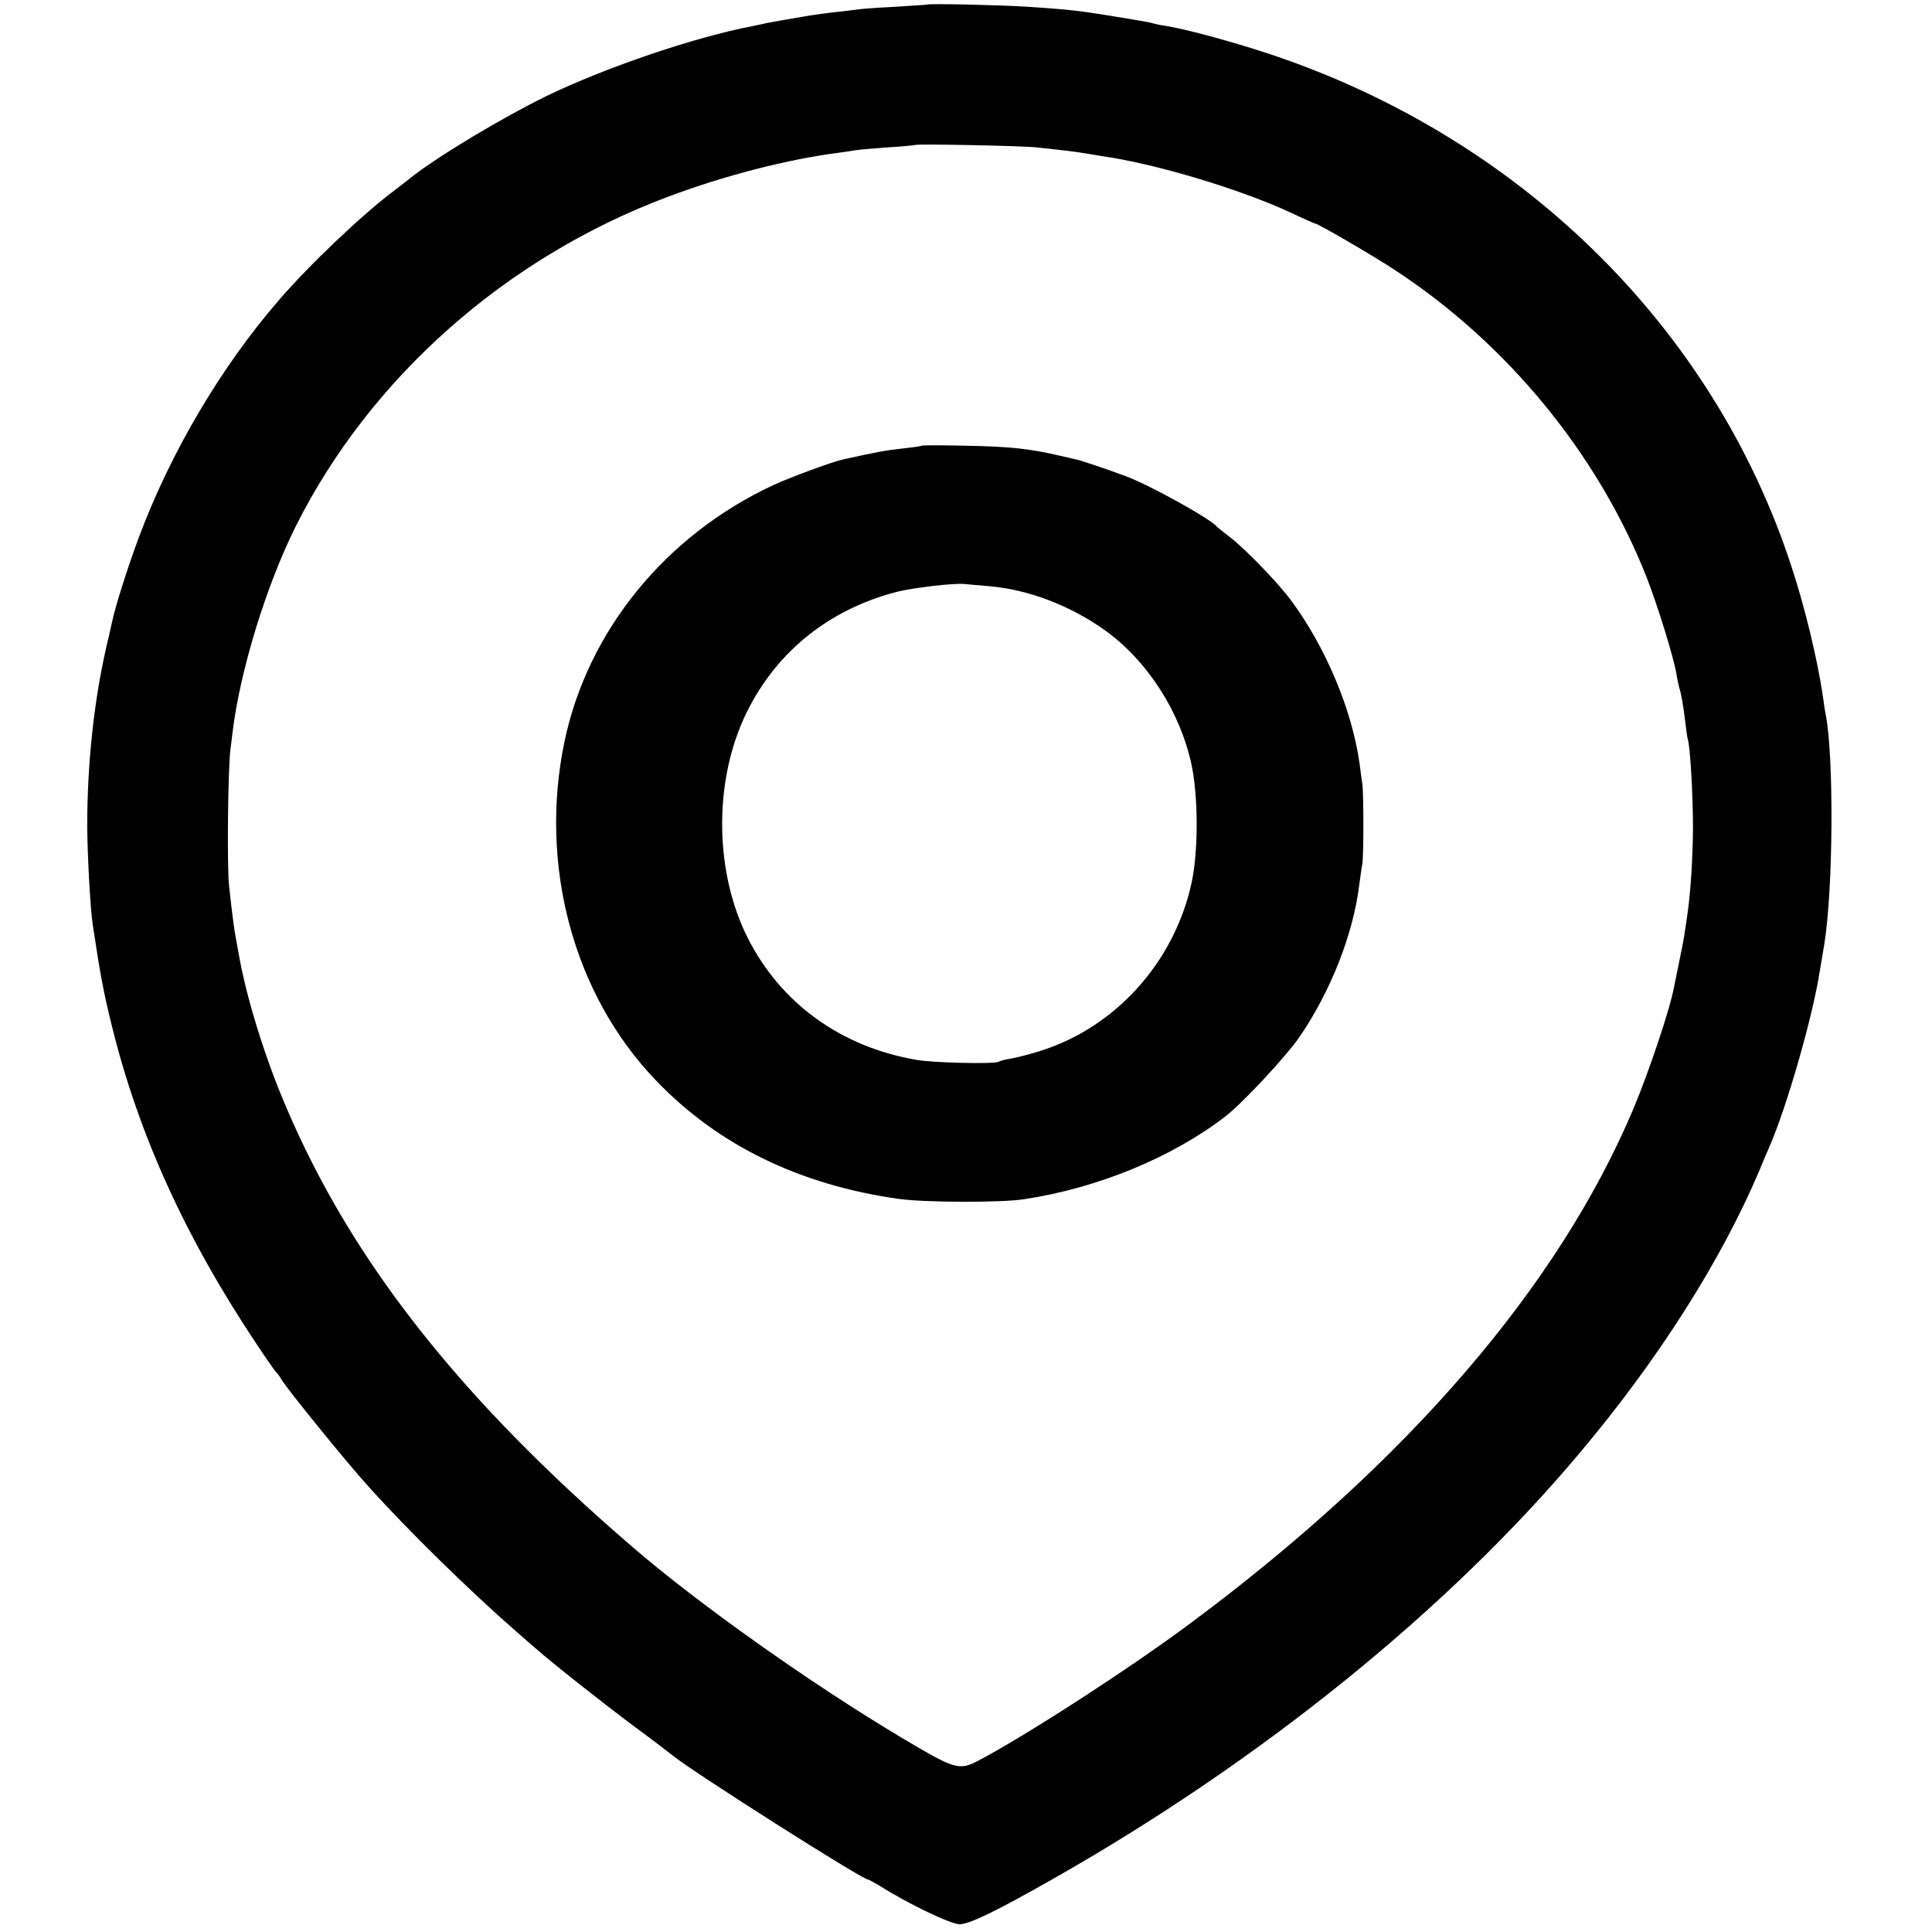<?xml version="1.0" standalone="no"?>
<!DOCTYPE svg PUBLIC "-//W3C//DTD SVG 20010904//EN"
 "http://www.w3.org/TR/2001/REC-SVG-20010904/DTD/svg10.dtd">
<svg version="1.0" xmlns="http://www.w3.org/2000/svg"
 width="700pt" height="700pt" viewBox="0 0 700 700"
 preserveAspectRatio="xMidYMid meet">
<g transform="translate(0,700) scale(0.1,-0.1)"
fill="#000000" stroke="none">
<path d="M3357 6983 c-1 0 -55 -4 -120 -8 -66 -3 -126 -8 -135 -10 -10 -1 -44
-6 -77 -9 -33 -4 -73 -9 -90 -12 -36 -6 -146 -25 -160 -28 -5 -2 -28 -6 -50
-11 -210 -40 -532 -150 -745 -253 -161 -79 -392 -217 -492 -296 -14 -12 -41
-32 -59 -46 -114 -85 -309 -270 -419 -398 -211 -244 -394 -555 -508 -862 -43
-116 -85 -250 -97 -308 -2 -9 -10 -47 -19 -83 -45 -195 -70 -424 -70 -654 1
-106 11 -297 20 -355 28 -186 39 -244 69 -366 98 -397 267 -768 526 -1156 34
-51 65 -95 68 -98 4 -3 14 -16 22 -30 29 -45 236 -300 316 -388 143 -159 365
-376 532 -522 35 -30 68 -60 75 -65 51 -46 245 -199 351 -278 72 -53 136 -102
143 -108 66 -55 686 -449 707 -449 3 0 22 -11 43 -23 104 -66 259 -140 290
-139 38 2 131 47 342 167 750 426 1428 974 1903 1540 285 338 514 699 652
1025 10 25 26 63 36 85 64 148 157 471 183 640 3 17 10 59 16 95 32 199 35
675 5 831 -3 13 -7 41 -10 64 -18 126 -65 325 -115 475 -284 868 -986 1555
-1895 1856 -134 44 -300 89 -370 100 -22 3 -43 8 -46 9 -4 3 -98 19 -234 40
-56 8 -104 13 -230 21 -99 6 -354 12 -358 7z m398 -517 c70 -7 152 -17 180
-22 10 -2 37 -6 60 -10 195 -28 500 -120 683 -205 46 -22 85 -39 87 -39 10 0
208 -115 290 -169 407 -267 734 -666 910 -1110 39 -99 100 -295 109 -353 3
-19 8 -41 10 -49 7 -20 15 -66 22 -124 3 -27 7 -56 9 -63 9 -24 19 -205 19
-322 -1 -109 -8 -225 -19 -304 -3 -20 -7 -51 -10 -68 -2 -18 -11 -65 -19 -103
-8 -39 -17 -83 -20 -98 -14 -80 -92 -312 -149 -447 -272 -643 -819 -1278
-1602 -1860 -214 -160 -595 -407 -770 -499 -70 -37 -85 -32 -275 81 -331 197
-744 490 -983 697 -622 536 -1012 1032 -1249 1587 -79 183 -148 408 -174 563
-3 18 -8 43 -10 55 -5 25 -13 85 -24 186 -8 71 -4 431 5 495 2 17 6 46 8 65
28 225 123 532 229 744 270 538 761 973 1348 1193 205 77 431 135 615 159 22
3 49 7 60 9 11 2 65 7 120 11 55 3 101 8 103 9 5 4 379 -3 437 -9z"/>
<path d="M3338 5385 c-1 -2 -32 -6 -68 -10 -56 -6 -91 -12 -217 -40 -40 -9
-194 -66 -252 -93 -390 -182 -672 -528 -756 -930 -93 -448 33 -916 332 -1227
224 -234 521 -379 881 -429 93 -13 369 -14 452 -1 268 40 540 153 731 301 63
49 219 217 266 285 114 166 196 374 218 554 4 28 8 61 11 75 5 29 5 253 0 290
-2 14 -7 47 -10 73 -27 195 -124 425 -250 594 -51 68 -171 191 -225 231 -20
15 -38 30 -41 33 -23 29 -247 153 -332 184 -73 27 -162 57 -178 60 -8 2 -37 9
-65 15 -103 24 -175 32 -332 35 -88 2 -163 2 -165 0z m247 -509 c141 -12 293
-70 419 -160 153 -110 272 -295 313 -486 25 -117 25 -317 0 -430 -63 -288
-278 -525 -552 -609 -38 -12 -86 -24 -105 -27 -19 -3 -38 -8 -42 -11 -16 -9
-236 -4 -298 7 -273 47 -490 204 -610 440 -119 235 -125 554 -15 797 106 232
302 394 556 459 60 15 207 32 244 28 11 -1 52 -5 90 -8z"/>
</g>
</svg>
